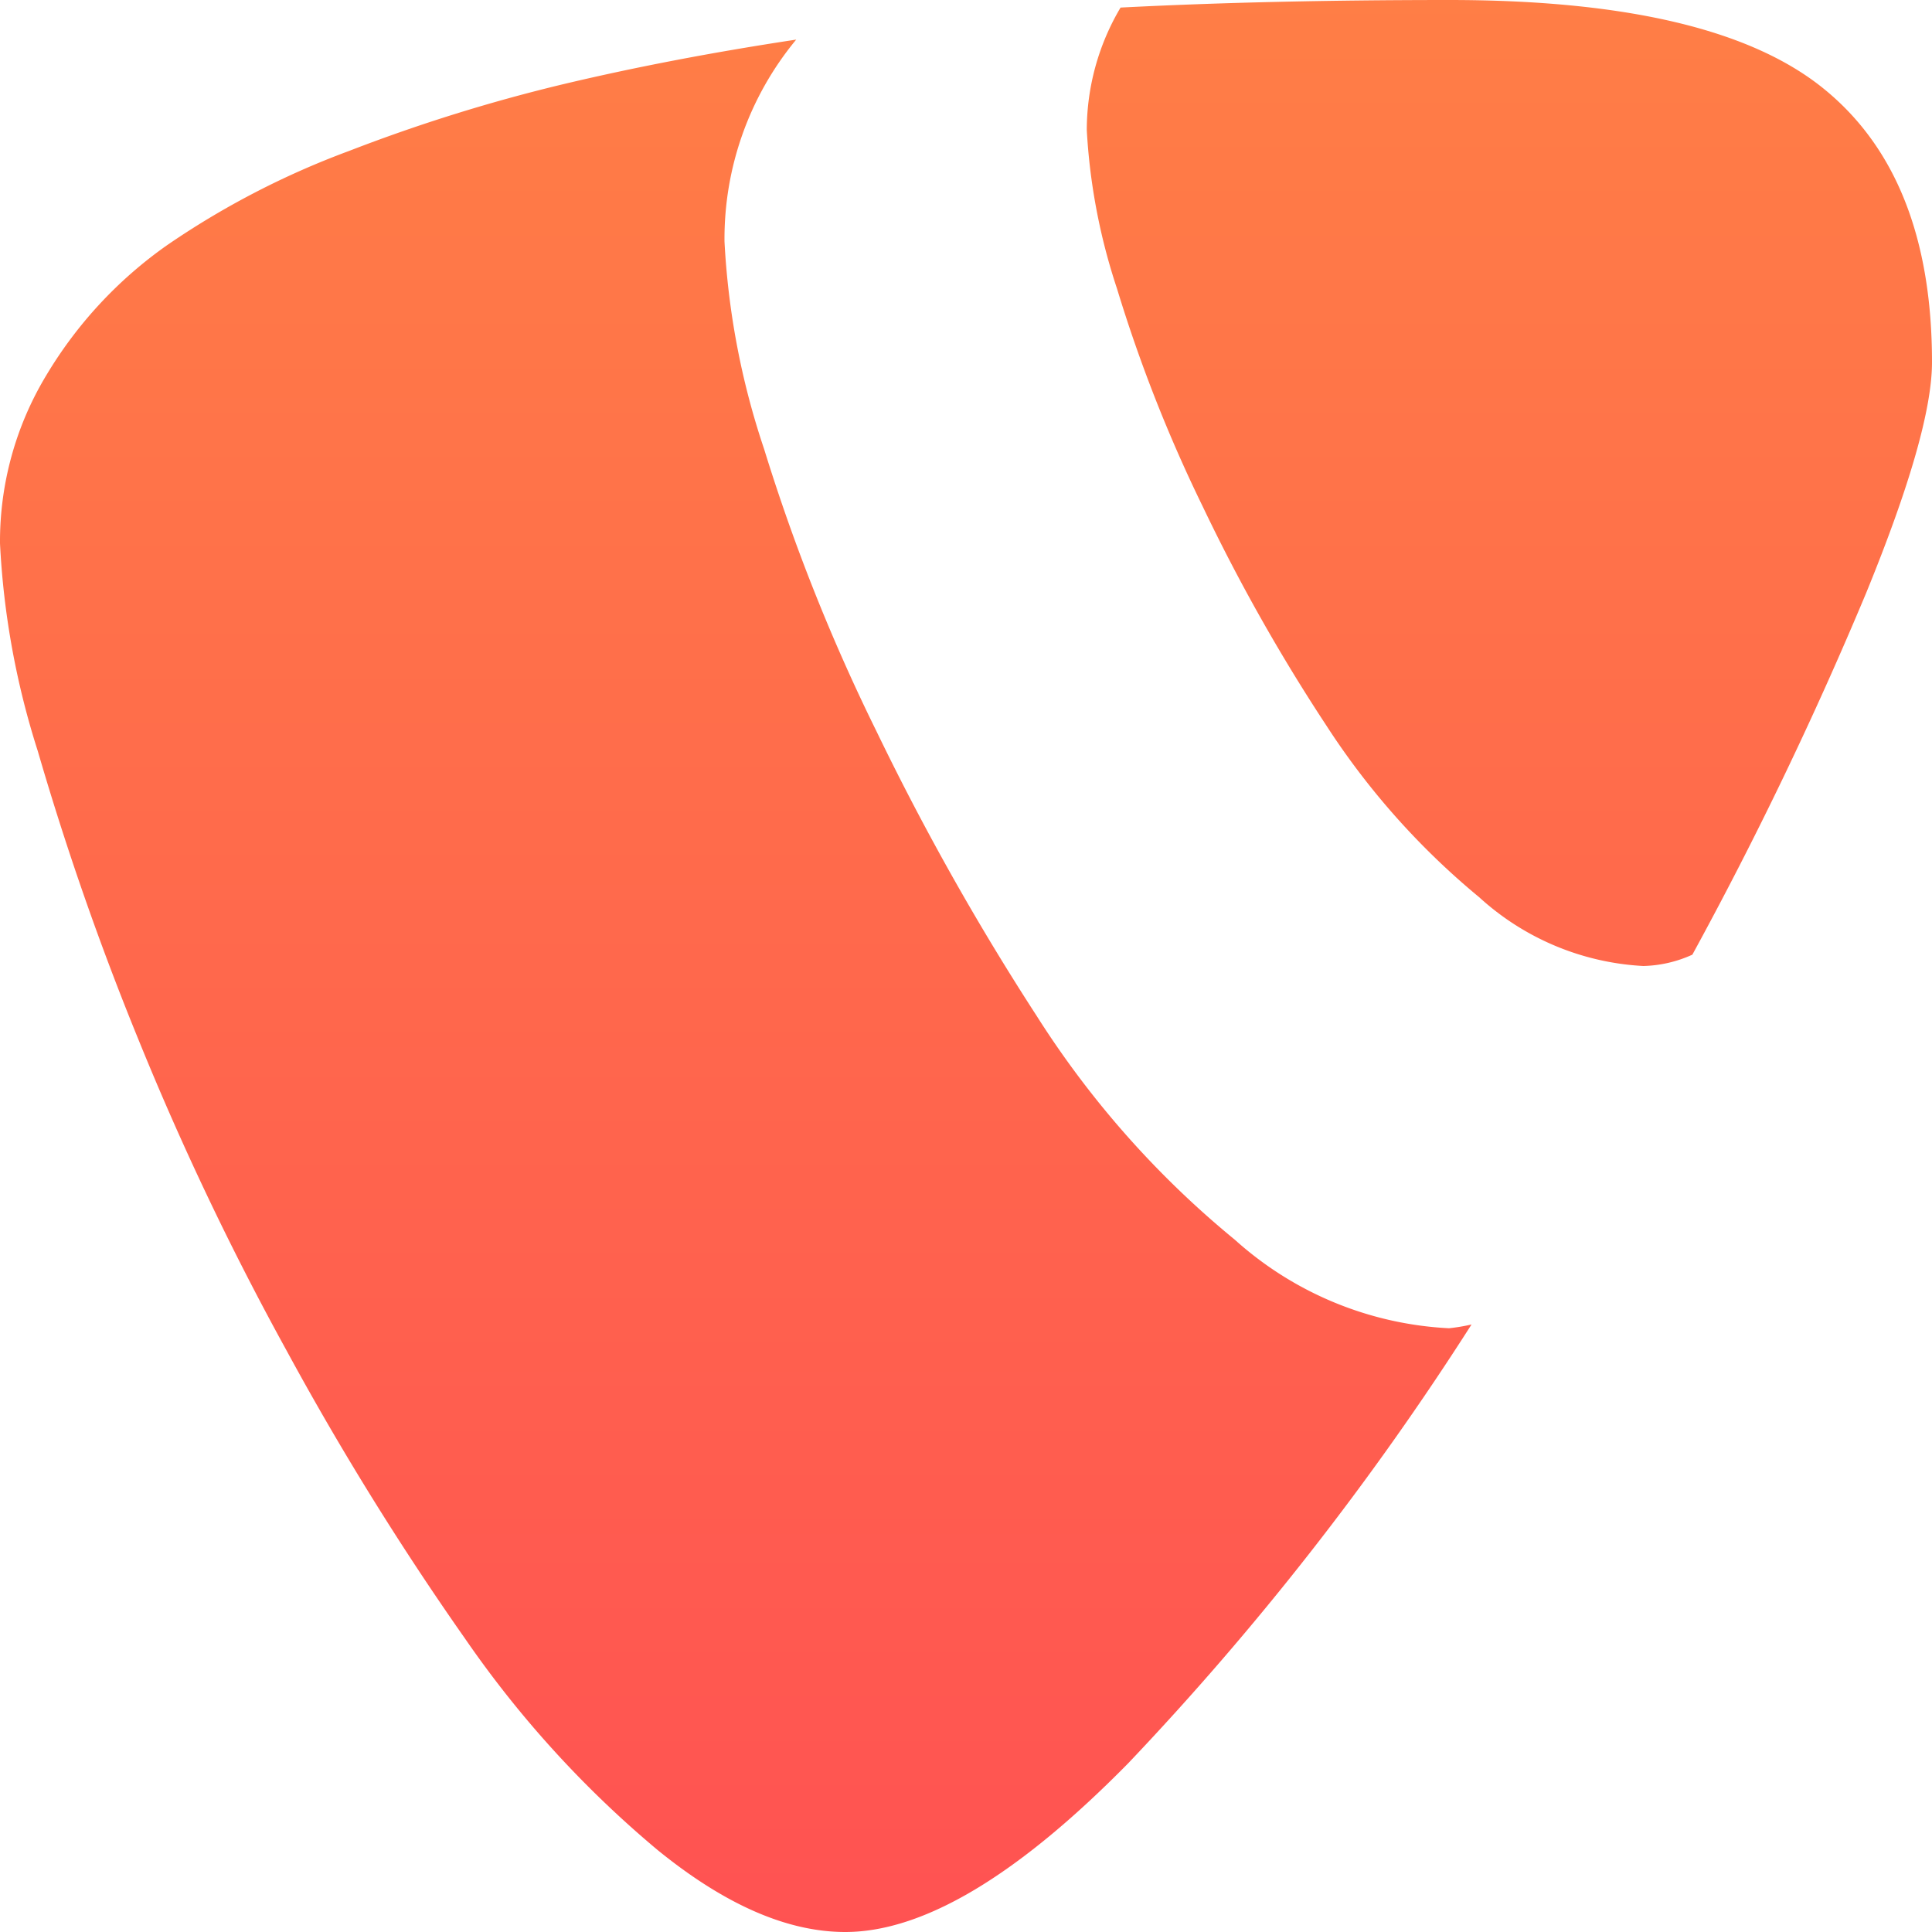 <?xml version="1.0" encoding="UTF-8"?>
<svg xmlns="http://www.w3.org/2000/svg" xmlns:xlink="http://www.w3.org/1999/xlink" width="60" height="60" viewBox="0 0 60 60">
  <defs>
    <linearGradient id="linear-gradient" x1="0.5" x2="0.5" y2="1" gradientUnits="objectBoundingBox">
      <stop offset="0" stop-color="#ff7e46"></stop>
      <stop offset="1" stop-color="#ff5252"></stop>
    </linearGradient>
    <clipPath id="clip-path">
      <rect id="Rectangle_1847" data-name="Rectangle 1847" width="60" height="60" transform="translate(25.701 25.453)" stroke="#707070" stroke-width="1" fill="url(#linear-gradient)"></rect>
    </clipPath>
  </defs>
  <g id="Mask_Group_66" data-name="Mask Group 66" transform="translate(-25.701 -25.453)" clip-path="url(#clip-path)">
    <path id="__TEMP__SVG__" d="M52.558,29.648A3.888,3.888,0,0,1,51.035,30a8.2,8.2,0,0,1-5.1-2.138A23.386,23.386,0,0,1,41.19,22.53a57.114,57.114,0,0,1-3.838-6.8,45.753,45.753,0,0,1-2.663-6.768,18.887,18.887,0,0,1-.938-4.922A7.474,7.474,0,0,1,34.8.235Q39.375,0,45,0q8.2,0,11.6,2.725T60,11.25q0,2.168-2.05,7.178A119.781,119.781,0,0,1,52.558,29.648ZM22.5,7.5a24.07,24.07,0,0,0,1.23,6.445,59.379,59.379,0,0,0,3.487,8.76,81.072,81.072,0,0,0,4.98,8.848A29.218,29.218,0,0,0,38.348,38.5,10.744,10.744,0,0,0,45,41.25a5.9,5.9,0,0,0,.7-.117A90.2,90.2,0,0,1,35.04,54.757Q29.885,60,26.25,60q-2.7,0-5.83-2.548a32.783,32.783,0,0,1-5.977-6.563,91.842,91.842,0,0,1-5.537-8.935,91.057,91.057,0,0,1-4.63-9.727A90.681,90.681,0,0,1,1.172,23.32,25.225,25.225,0,0,1,0,16.875,9.985,9.985,0,0,1,1.435,11.66a13.23,13.23,0,0,1,3.75-4.043A25.789,25.789,0,0,1,10.84,4.688a52.013,52.013,0,0,1,6.68-2.08q3.34-.793,7.207-1.378A9.7,9.7,0,0,0,22.5,7.5Z" transform="translate(25.701 25.453)" fill="url(#linear-gradient)"></path>
  </g>
</svg>
